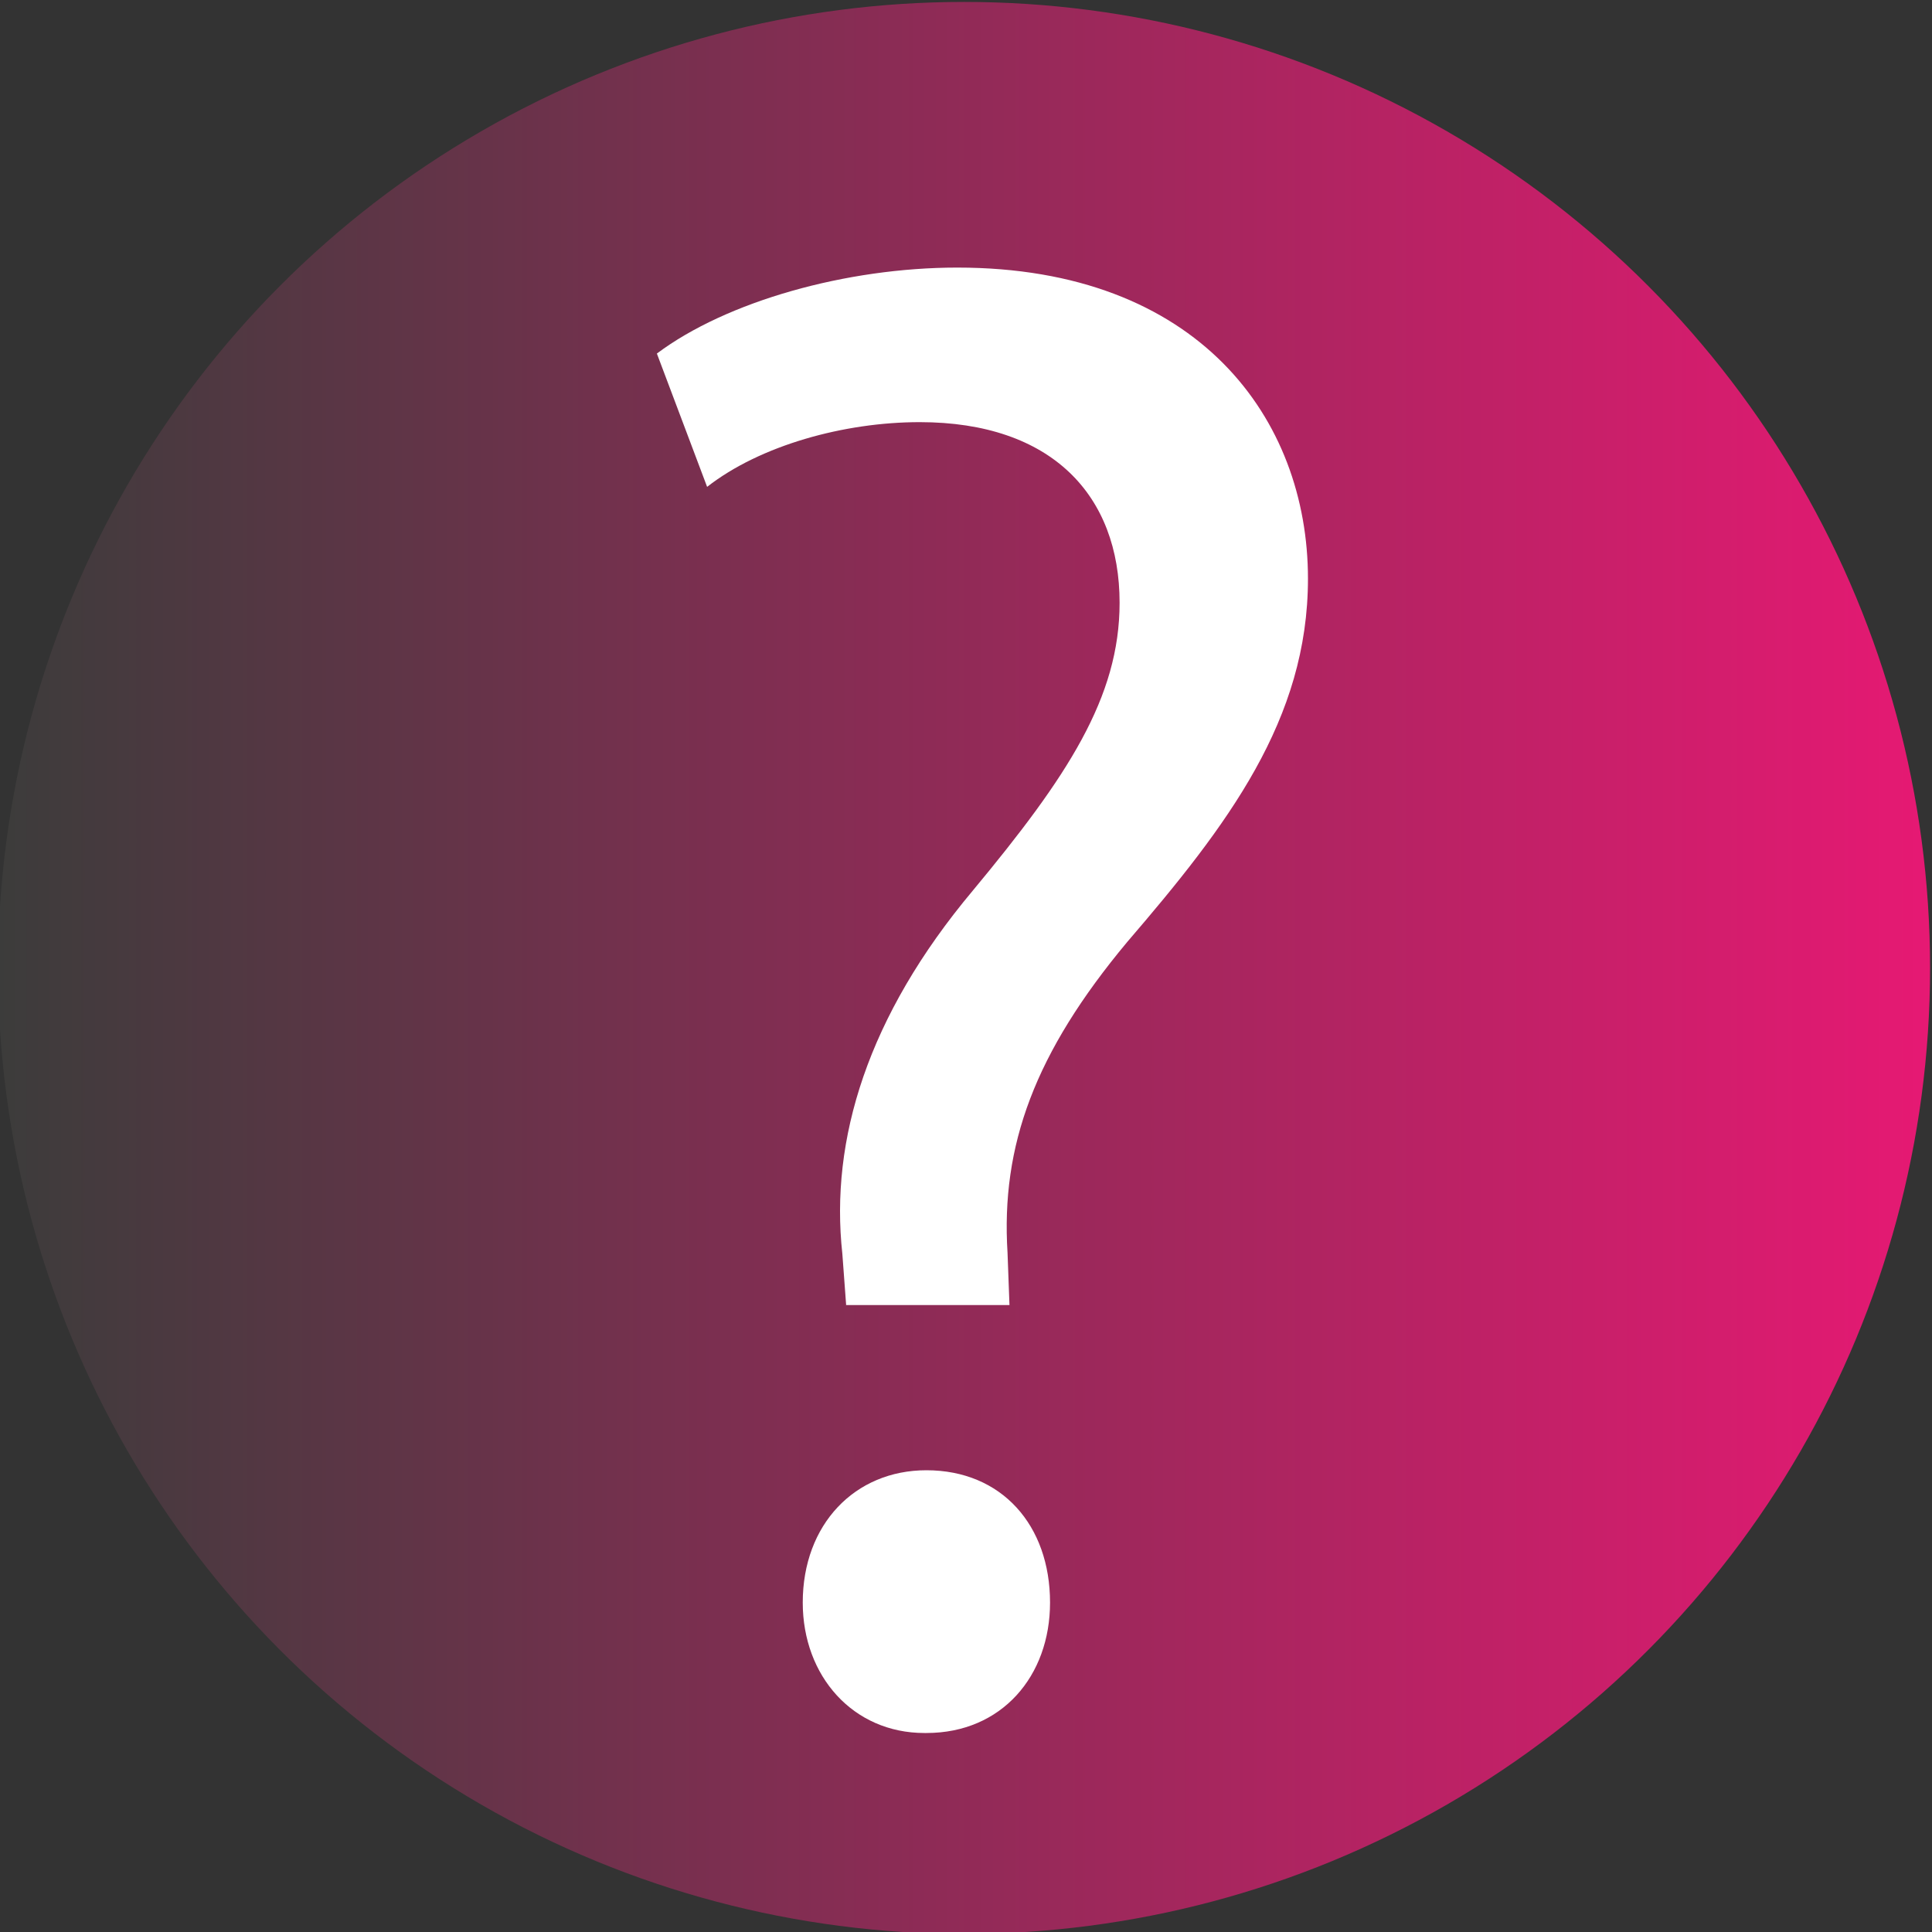 <?xml version="1.0" encoding="utf-8"?>
<!-- Generator: Adobe Illustrator 24.3.0, SVG Export Plug-In . SVG Version: 6.00 Build 0)  -->
<svg version="1.1" id="Calque_1" xmlns="http://www.w3.org/2000/svg" xmlns:xlink="http://www.w3.org/1999/xlink" x="0px" y="0px"
	 viewBox="0 0 200 200" style="enable-background:new 0 0 200 200;" xml:space="preserve">
<rect x="0" y="0" width="200" height="200" fill="#333333" stroke="none"/>
<style type="text/css">
	.st0{fill:url(#SVGID_1_);}
	.st1{fill:#FFFFFF;}
</style>
<g>
	<linearGradient id="SVGID_1_" gradientUnits="userSpaceOnUse" x1="-0.173" y1="100.206" x2="199.827" y2="100.206">
		<stop  offset="0" style="stop-color:#3C3C3B"/>
		<stop  offset="1" style="stop-color:#E61973"/>
	</linearGradient>
	<circle class="st0" cx="99.8" cy="100.2" r="100"/>
</g>
<g>
	<g>
		<path class="st1" d="M87.6,135.2l-0.4-5.4c-1.3-11.8,2.6-24.6,13.5-37.6c9.8-11.8,15.2-20,15.2-29.8c0-11.1-7-18.7-20.7-18.7
			c-7.8,0-16.5,2.4-22,6.7L68,36.6c7.2-5.4,19.6-8.9,31.1-8.9c25,0,36.3,15.7,36.3,32.2c0,14.6-8.3,25.5-18.7,37.6
			c-9.6,11.5-13.1,21.1-12.4,32.2l0.2,5.4H87.6z M95.7,179.4c-7.4,0-12.6-5.9-12.6-13.5c0-8.1,5.4-13.7,12.8-13.7
			c7.8,0,12.8,5.7,12.8,13.7c0,7.6-5,13.5-12.8,13.5H95.7z"/>
	</g>
</g>
</svg>
